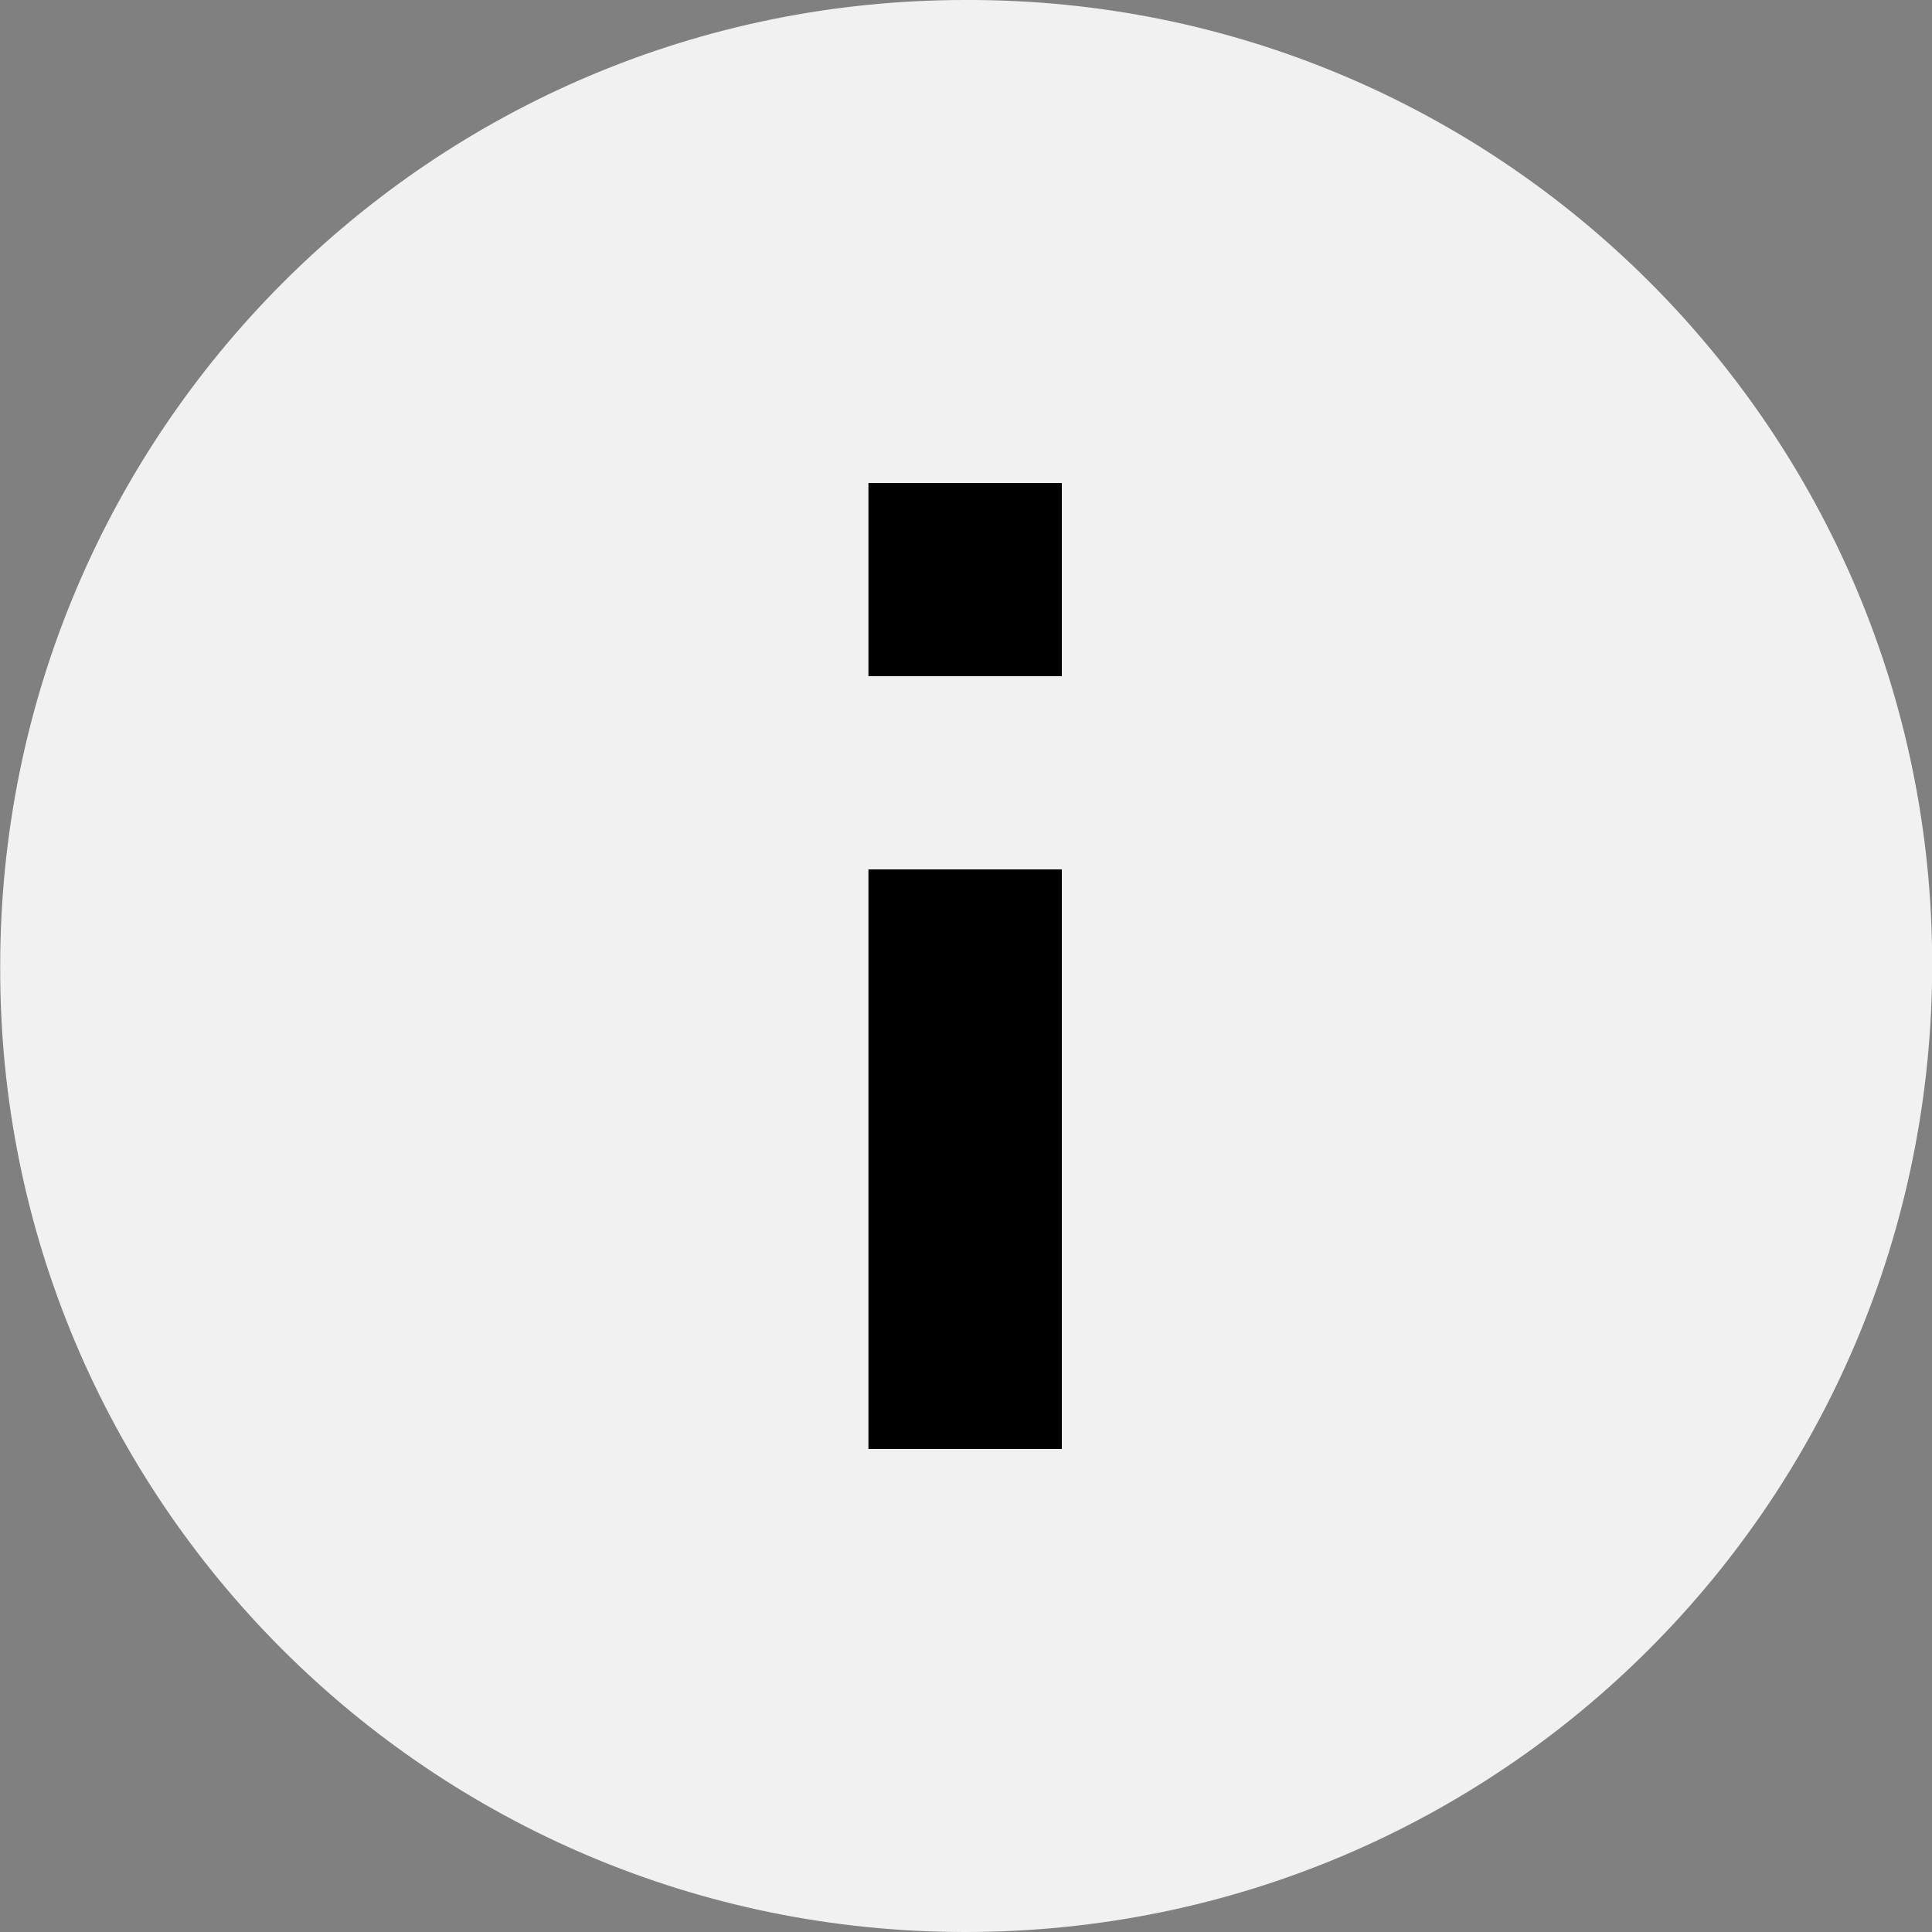 <svg fill="none" height="10" viewBox="0 0 10 10" width="10" xmlns="http://www.w3.org/2000/svg" xmlns:xlink="http://www.w3.org/1999/xlink"><rect x="0" y="0" width="10" height="10" fill="#808080" stroke="none"/><clipPath id="a"><path d="m0 0h10v10h-10z"/></clipPath><g clip-path="url(#a)"><circle cx="5" cy="5" fill="#000" r="4"/><path d="m5.496 3.5h-1.001v-1h1.001zm0 4h-1.001v-3h1.001zm-.5 2.5c2.773 0 5.005-2.24 5.005-5.01 0-2.76-2.242-5-5.005-4.99-2.763-0-4.995 2.24-4.995 5-.01 2.76 2.232 5 4.995 5z" fill="#f1f1f1"/></g></svg>